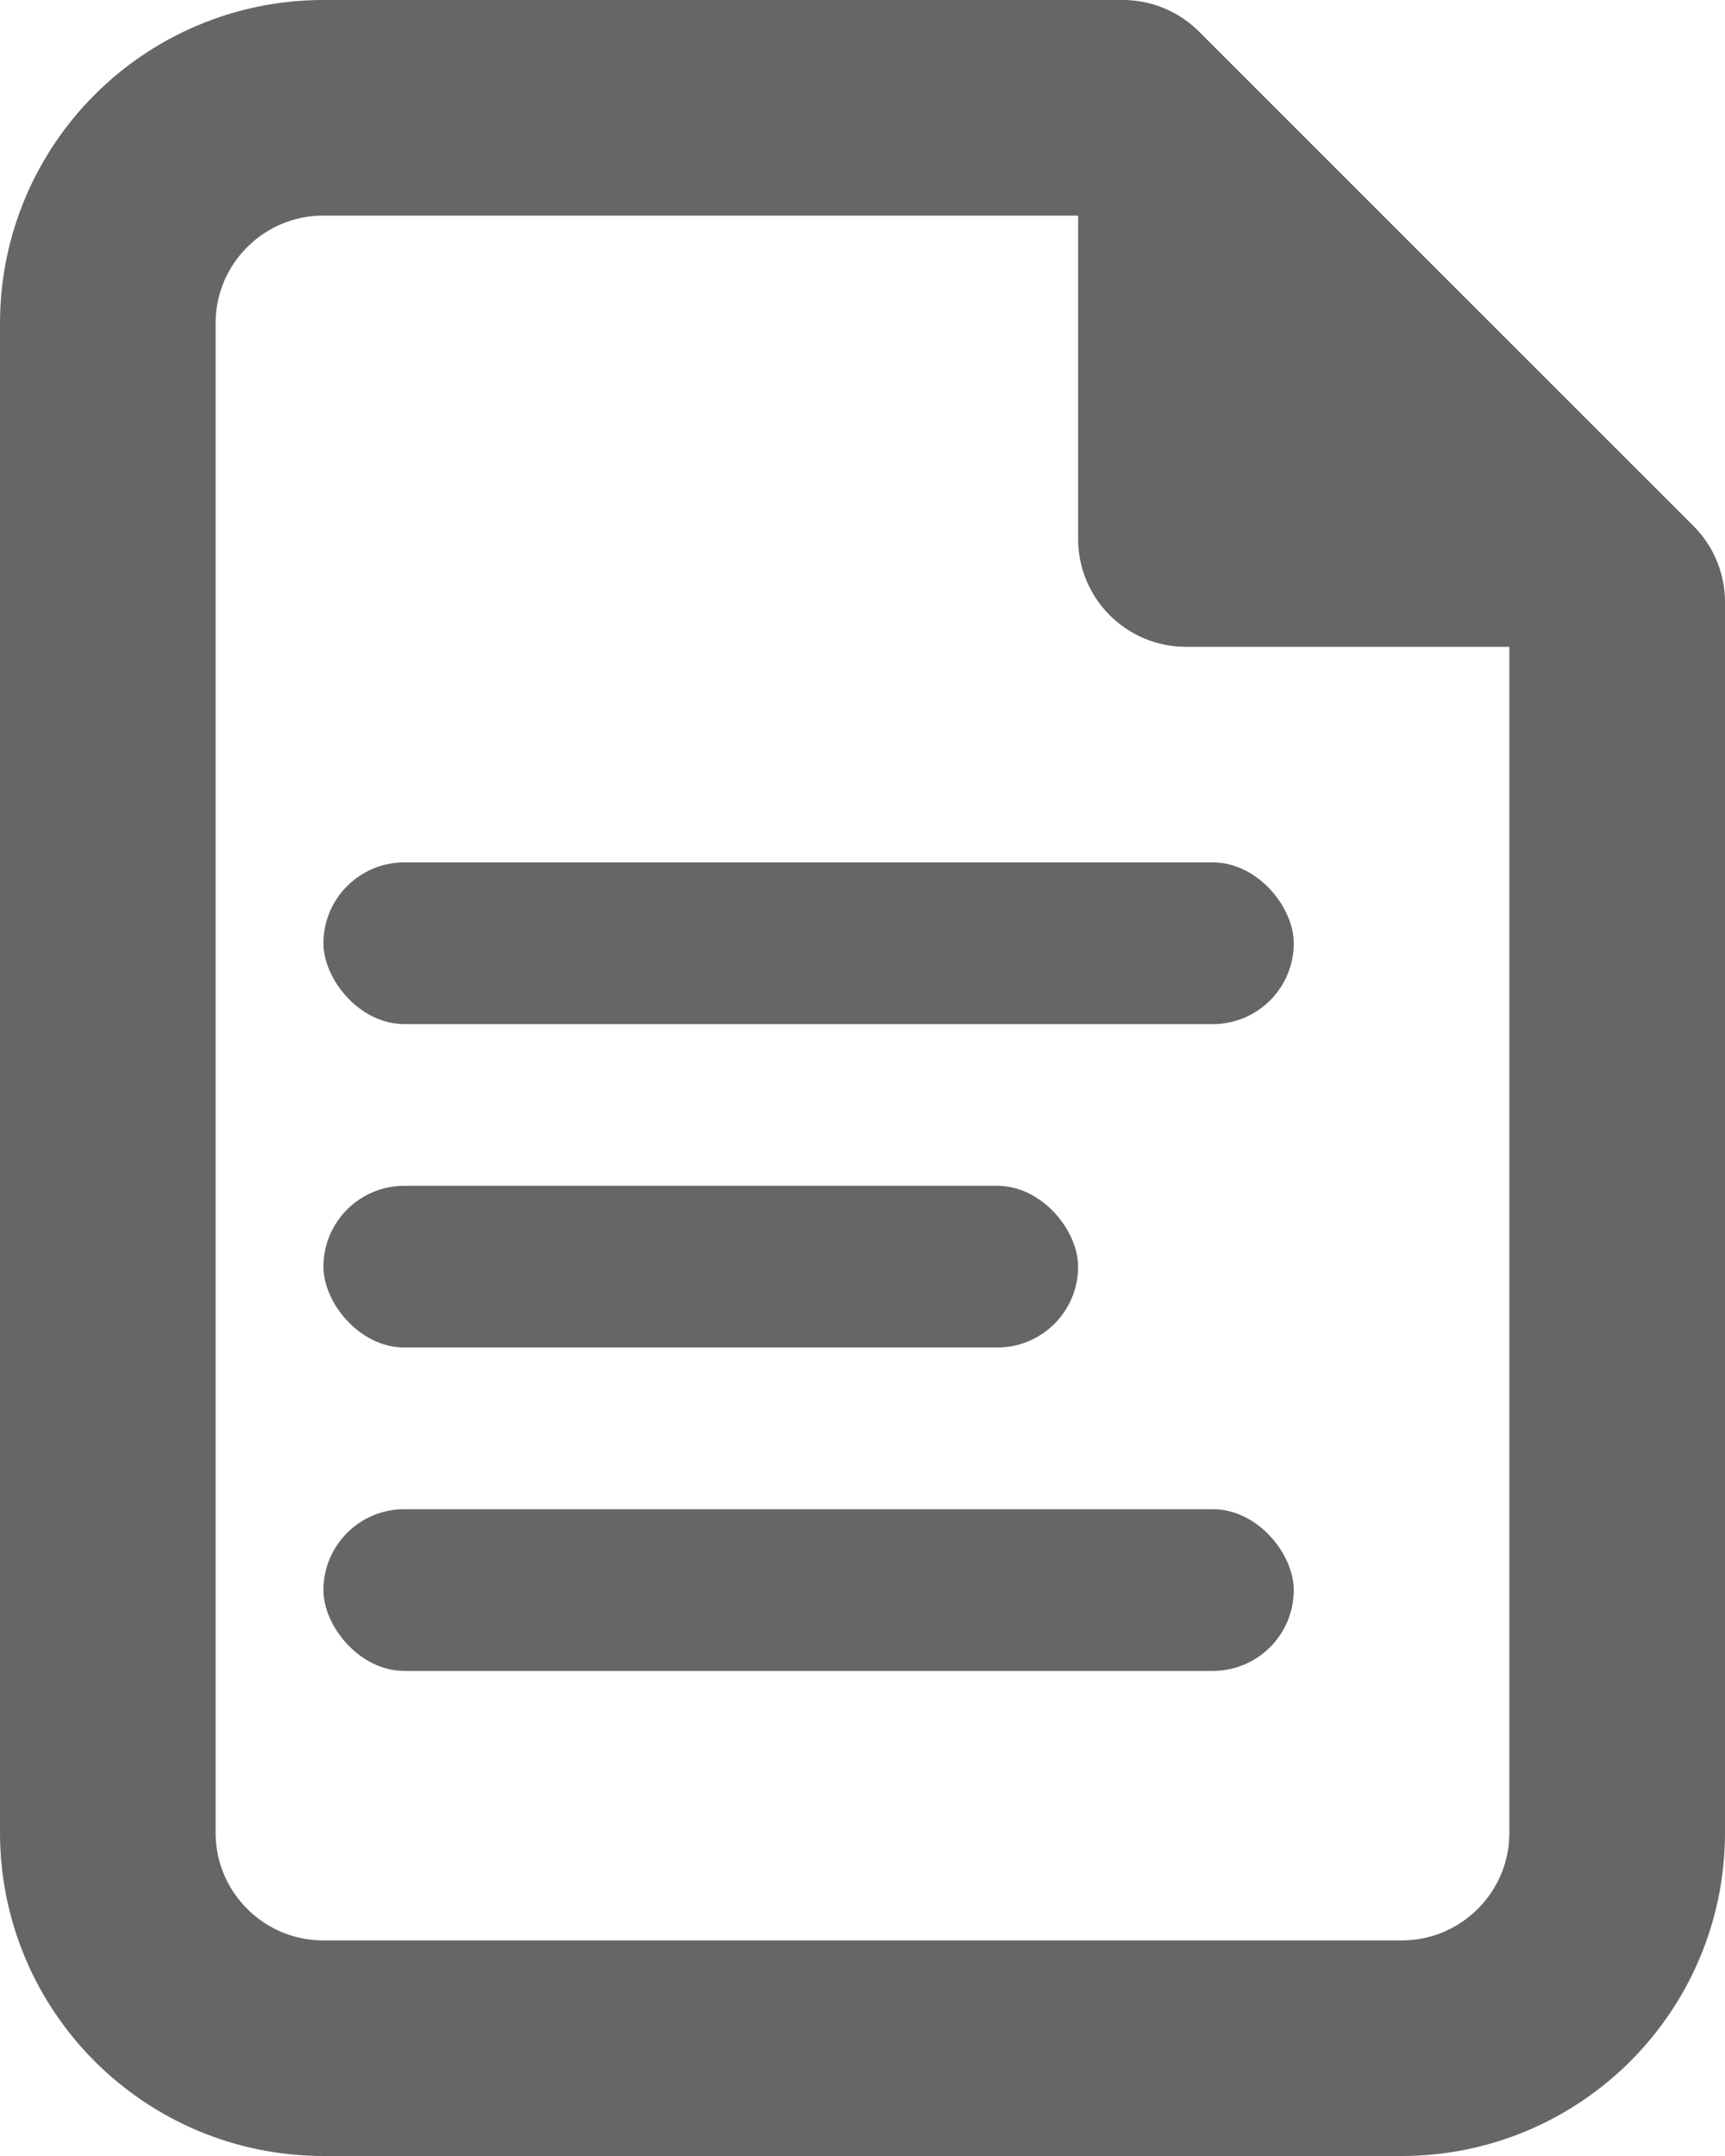 <?xml version="1.0" encoding="UTF-8"?>
<svg width="16px" height="20px" viewBox="0 0 16 20" version="1.1" xmlns="http://www.w3.org/2000/svg" xmlns:xlink="http://www.w3.org/1999/xlink">
    <!-- Generator: Sketch 58 (84663) - https://sketch.com -->
    <title>Icon document</title>
    <desc>Created with Sketch.</desc>
    <g id="Page-1" stroke="none" stroke-width="1" fill="none" fill-rule="evenodd">
        <g id="Projectbeschrijving-15x" transform="translate(-493, -3996)">
            <g id="Icon-document" transform="translate(495, 3997)">
                <g id="Rectangle">
                    <path d="M1,0 L8.414,0 L13,4.586 L13,16 C13,17.105 12.105,18 11,18 L1,18 C-0.105,18 -1,17.105 -1,16 L-1,2 C-1,0.895 -0.105,0 1,0 Z" stroke="#666666" stroke-width="2" stroke-linecap="round" stroke-linejoin="round"></path>
                    <path d="M8,0 L13,5 L9,5 C8.448,5 8,4.552 8,4 L8,0 L8,0 Z" fill="#666666"></path>
                    <rect fill="#666666" x="1" y="7" width="9" height="1.5" rx="0.75"></rect>
                    <rect fill="#666666" x="1" y="10" width="7" height="1.5" rx="0.75"></rect>
                    <rect fill="#666666" x="1" y="13" width="9" height="1.5" rx="0.75"></rect>
                </g>
            </g>
        </g>
    </g>
</svg>